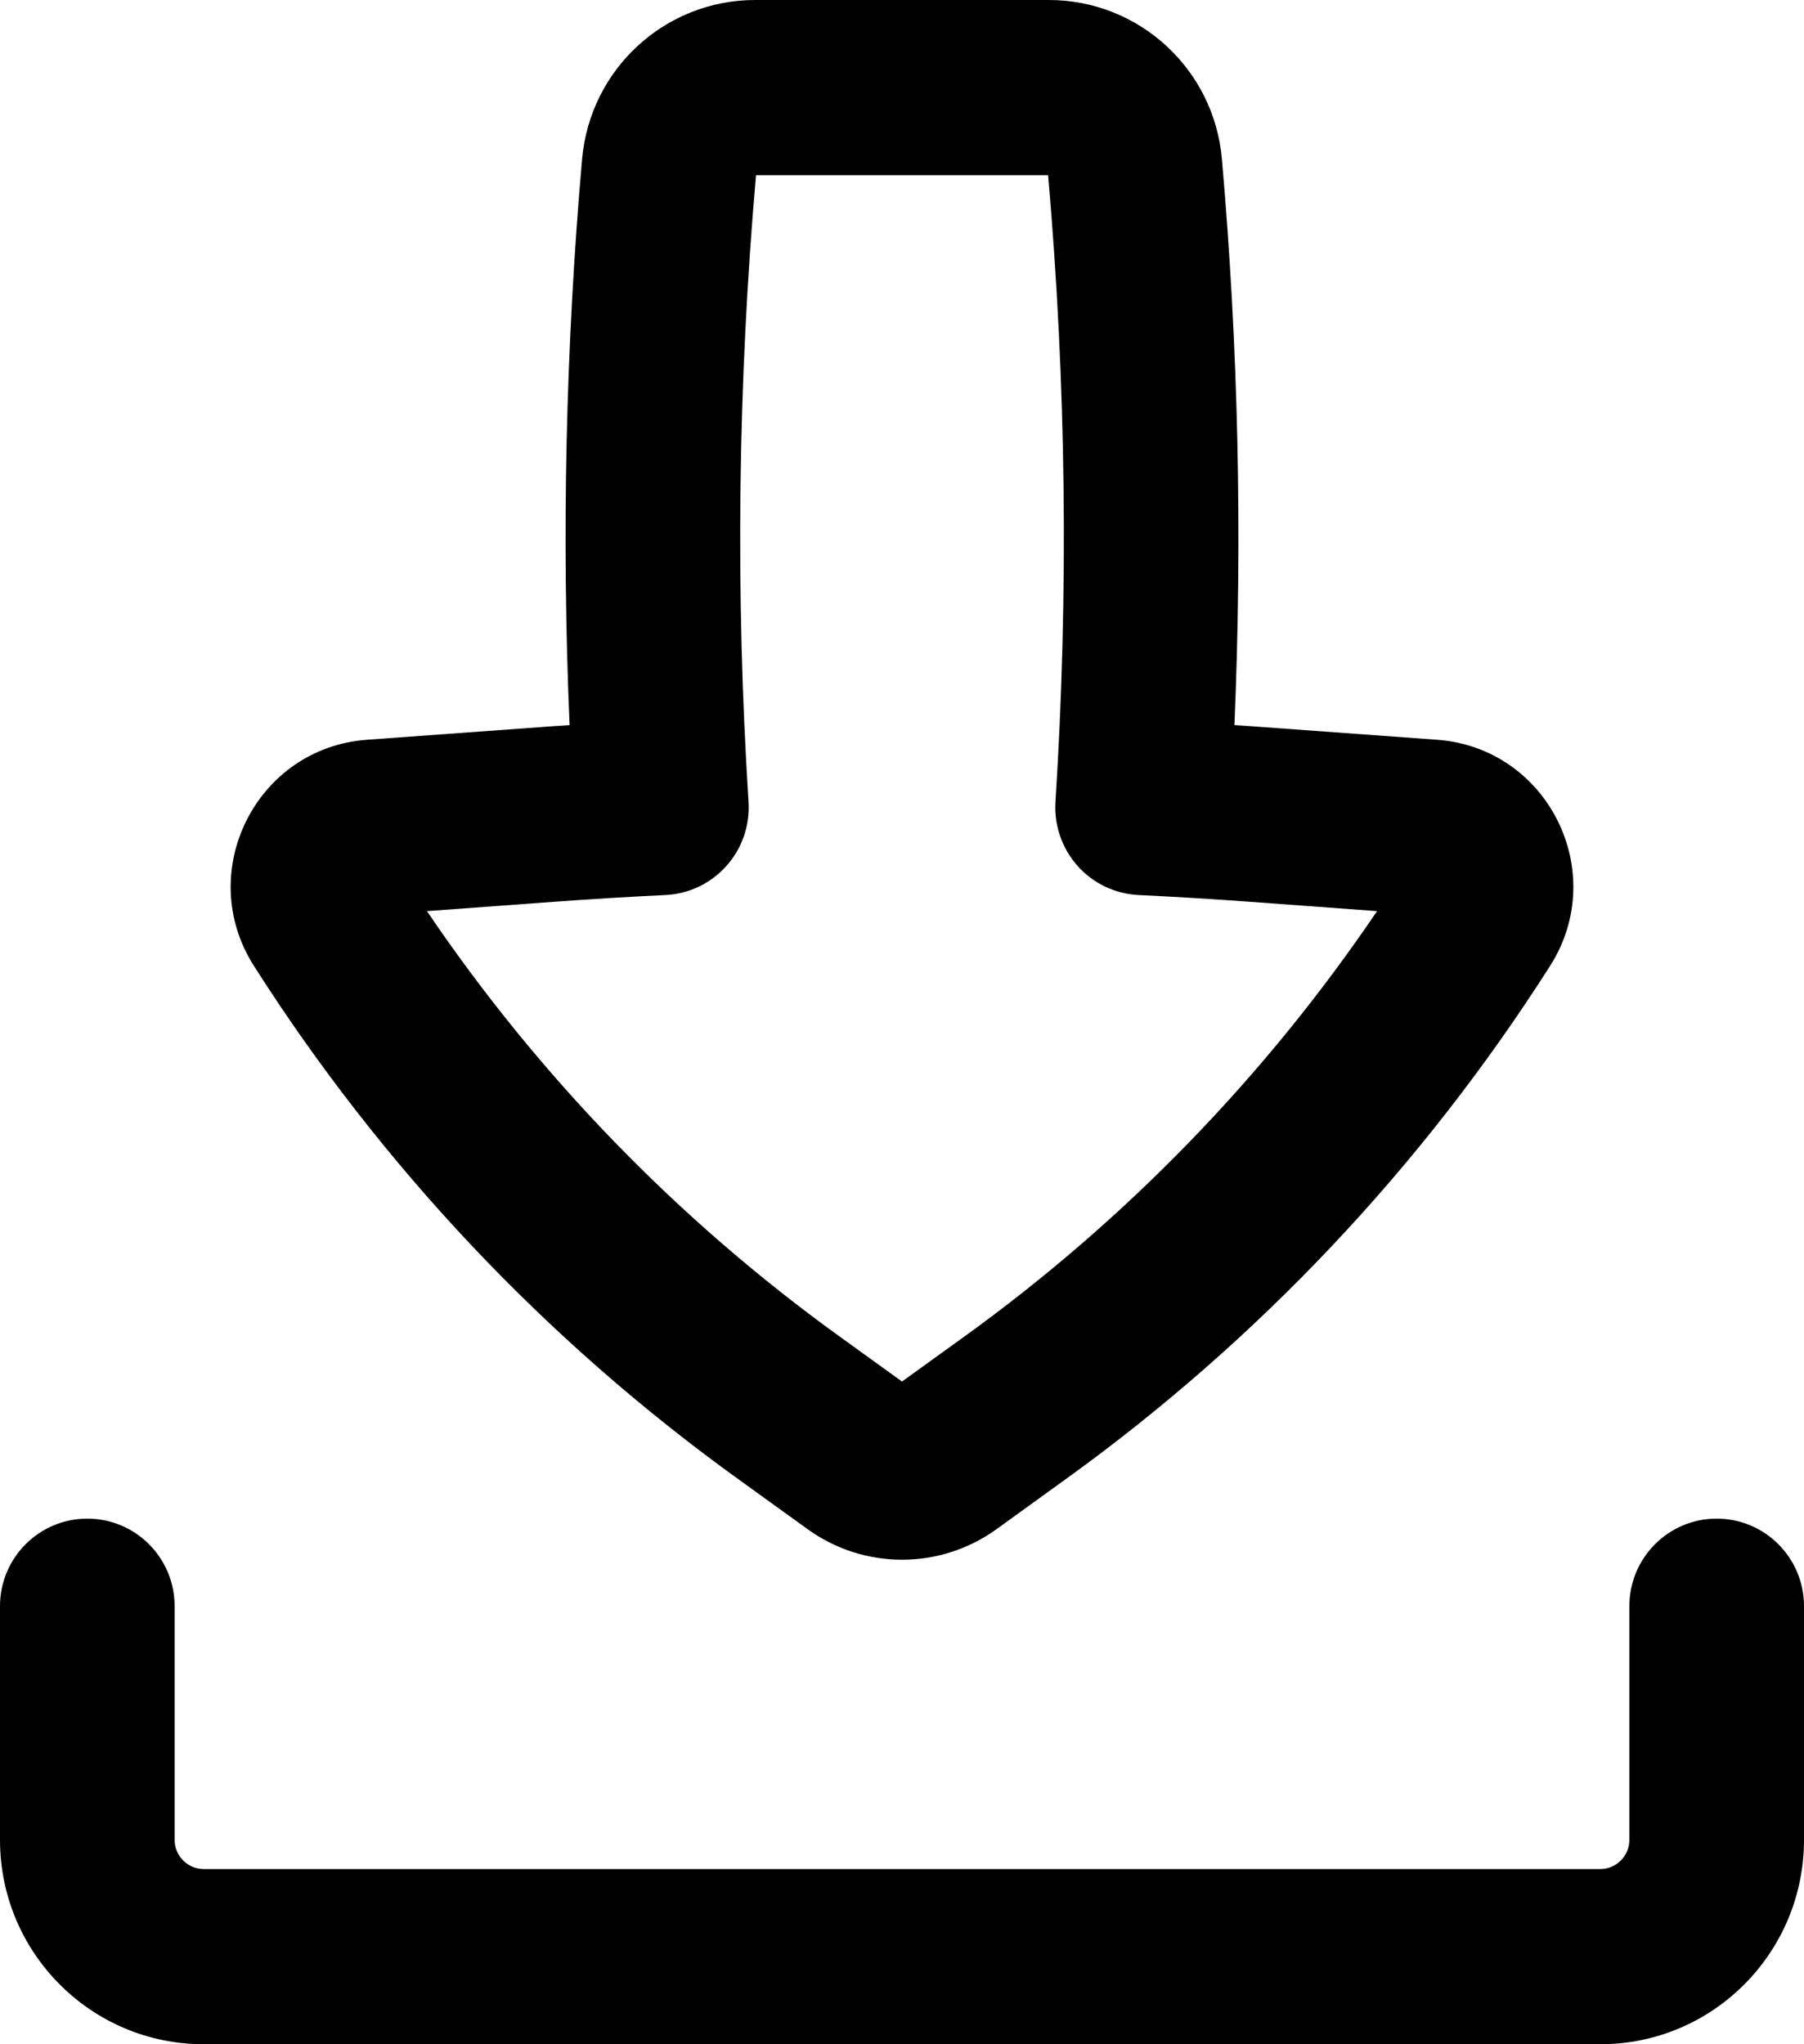 <svg width="15" height="17" viewBox="0 0 15 17" fill="none" xmlns="http://www.w3.org/2000/svg">
<path fill-rule="evenodd" clip-rule="evenodd" d="M6.279 0C5.53 0 4.906 0.574 4.84 1.323C4.703 2.888 4.669 4.46 4.736 6.03C4.655 6.035 4.573 6.041 4.492 6.047L3.05 6.152C2.129 6.22 1.614 7.251 2.111 8.032C3.172 9.699 4.539 11.148 6.139 12.301L6.717 12.718C7.185 13.055 7.815 13.055 8.284 12.718L8.861 12.301C10.461 11.148 11.828 9.699 12.889 8.032C13.386 7.251 12.871 6.22 11.95 6.152L10.508 6.047C10.427 6.041 10.345 6.035 10.264 6.03C10.331 4.46 10.297 2.888 10.16 1.323C10.095 0.574 9.47 0 8.721 0H6.279ZM6.224 6.669C6.114 4.932 6.135 3.19 6.286 1.457H8.715C8.866 3.19 8.886 4.932 8.776 6.669C8.764 6.863 8.83 7.055 8.959 7.2C9.088 7.346 9.271 7.433 9.465 7.443C9.778 7.458 10.09 7.477 10.403 7.5L11.45 7.577C10.521 8.95 9.358 10.149 8.014 11.118L7.5 11.489L6.986 11.118C5.642 10.149 4.479 8.95 3.55 7.577L4.597 7.5C4.91 7.477 5.223 7.458 5.535 7.443C5.73 7.433 5.912 7.346 6.041 7.2C6.171 7.055 6.236 6.863 6.224 6.669Z" fill="black"/>
<path d="M1.452 13.357C1.452 12.955 1.127 12.629 0.726 12.629C0.325 12.629 0 12.955 0 13.357V15.3C0 16.239 0.758 17 1.694 17H13.306C14.242 17 15 16.239 15 15.3V13.357C15 12.955 14.675 12.629 14.274 12.629C13.873 12.629 13.548 12.955 13.548 13.357V15.3C13.548 15.434 13.44 15.543 13.306 15.543H1.694C1.56 15.543 1.452 15.434 1.452 15.3V13.357Z" fill="black"/>
</svg>
